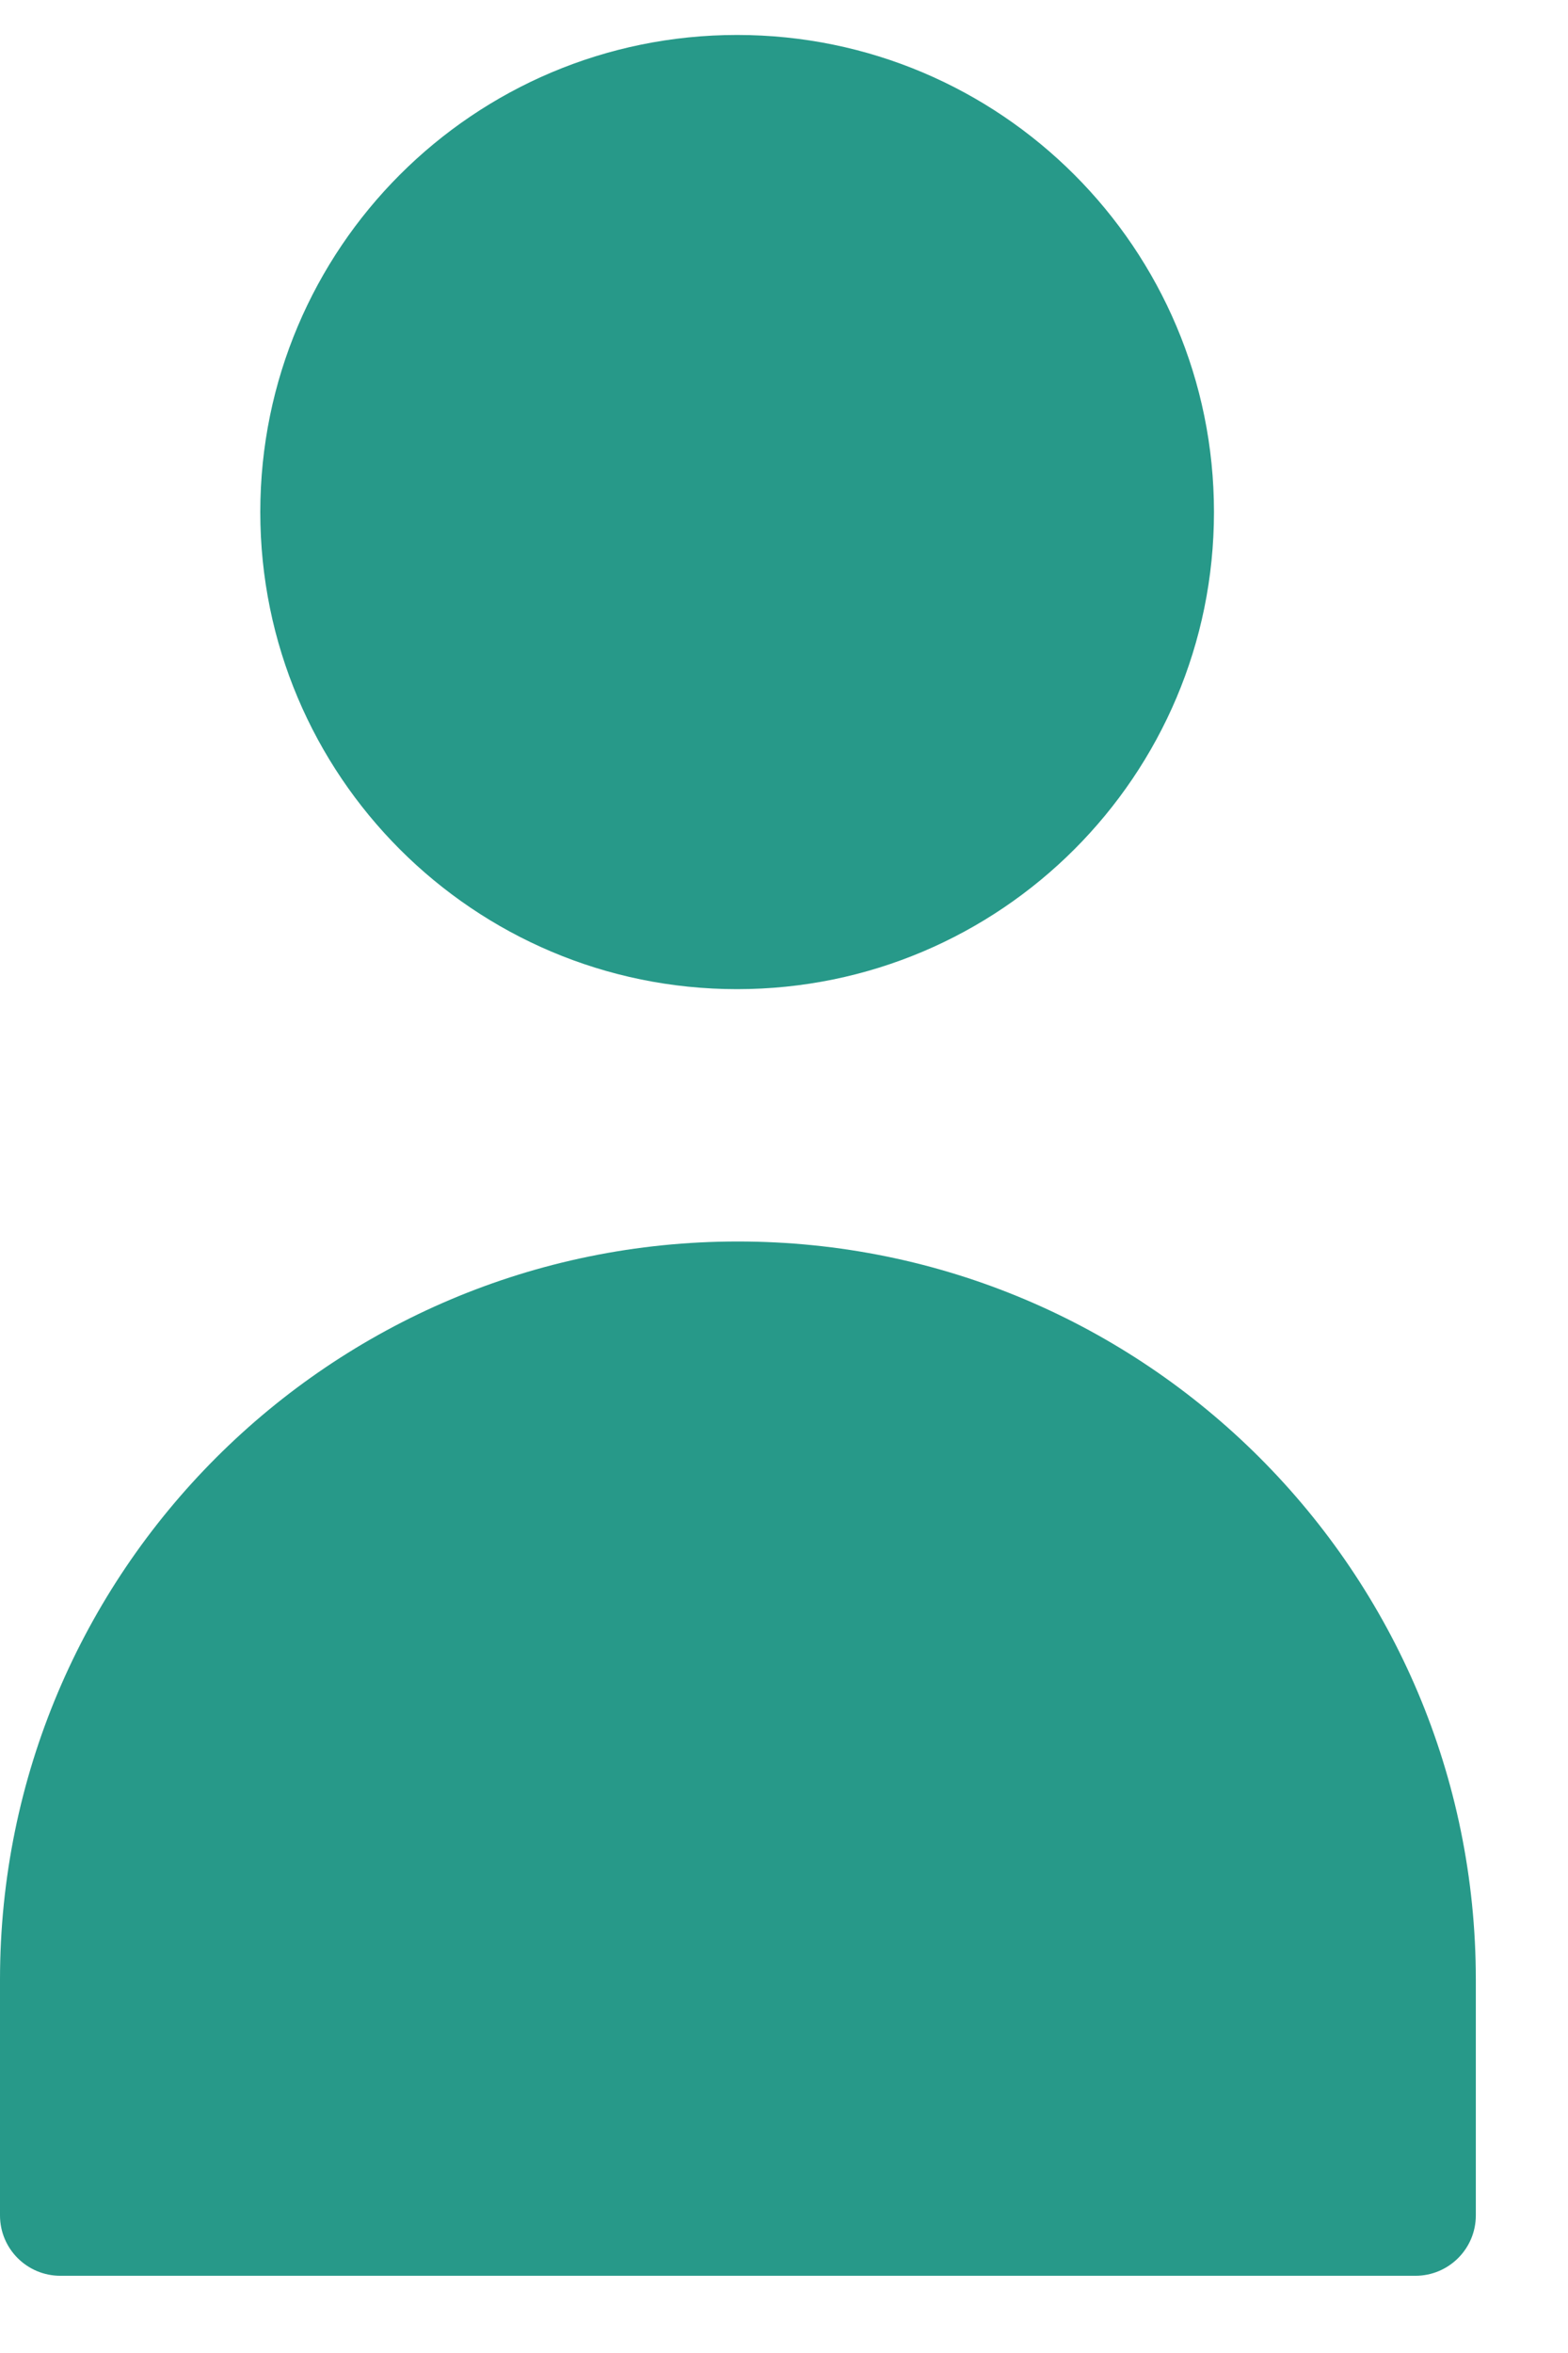 <svg width="14" height="21" viewBox="0 0 14 21" fill="none" xmlns="http://www.w3.org/2000/svg">
<path id="Vector" fill-rule="evenodd" clip-rule="evenodd" d="M2.324 4.57C2.324 2.218 4.229 0.312 6.581 0.312C8.933 0.312 10.839 2.218 10.839 4.57C10.839 6.921 8.933 8.828 6.581 8.828C4.229 8.828 2.324 6.921 2.324 4.57ZM0 17.668C0 14.029 2.95 11.08 6.588 11.08C10.227 11.08 13.177 14.029 13.177 17.668V19.772C13.177 20.07 12.935 20.311 12.637 20.311H0.54C0.241 20.311 0 20.07 0 19.772L0 17.668Z" fill="#279989"/>
</svg>

